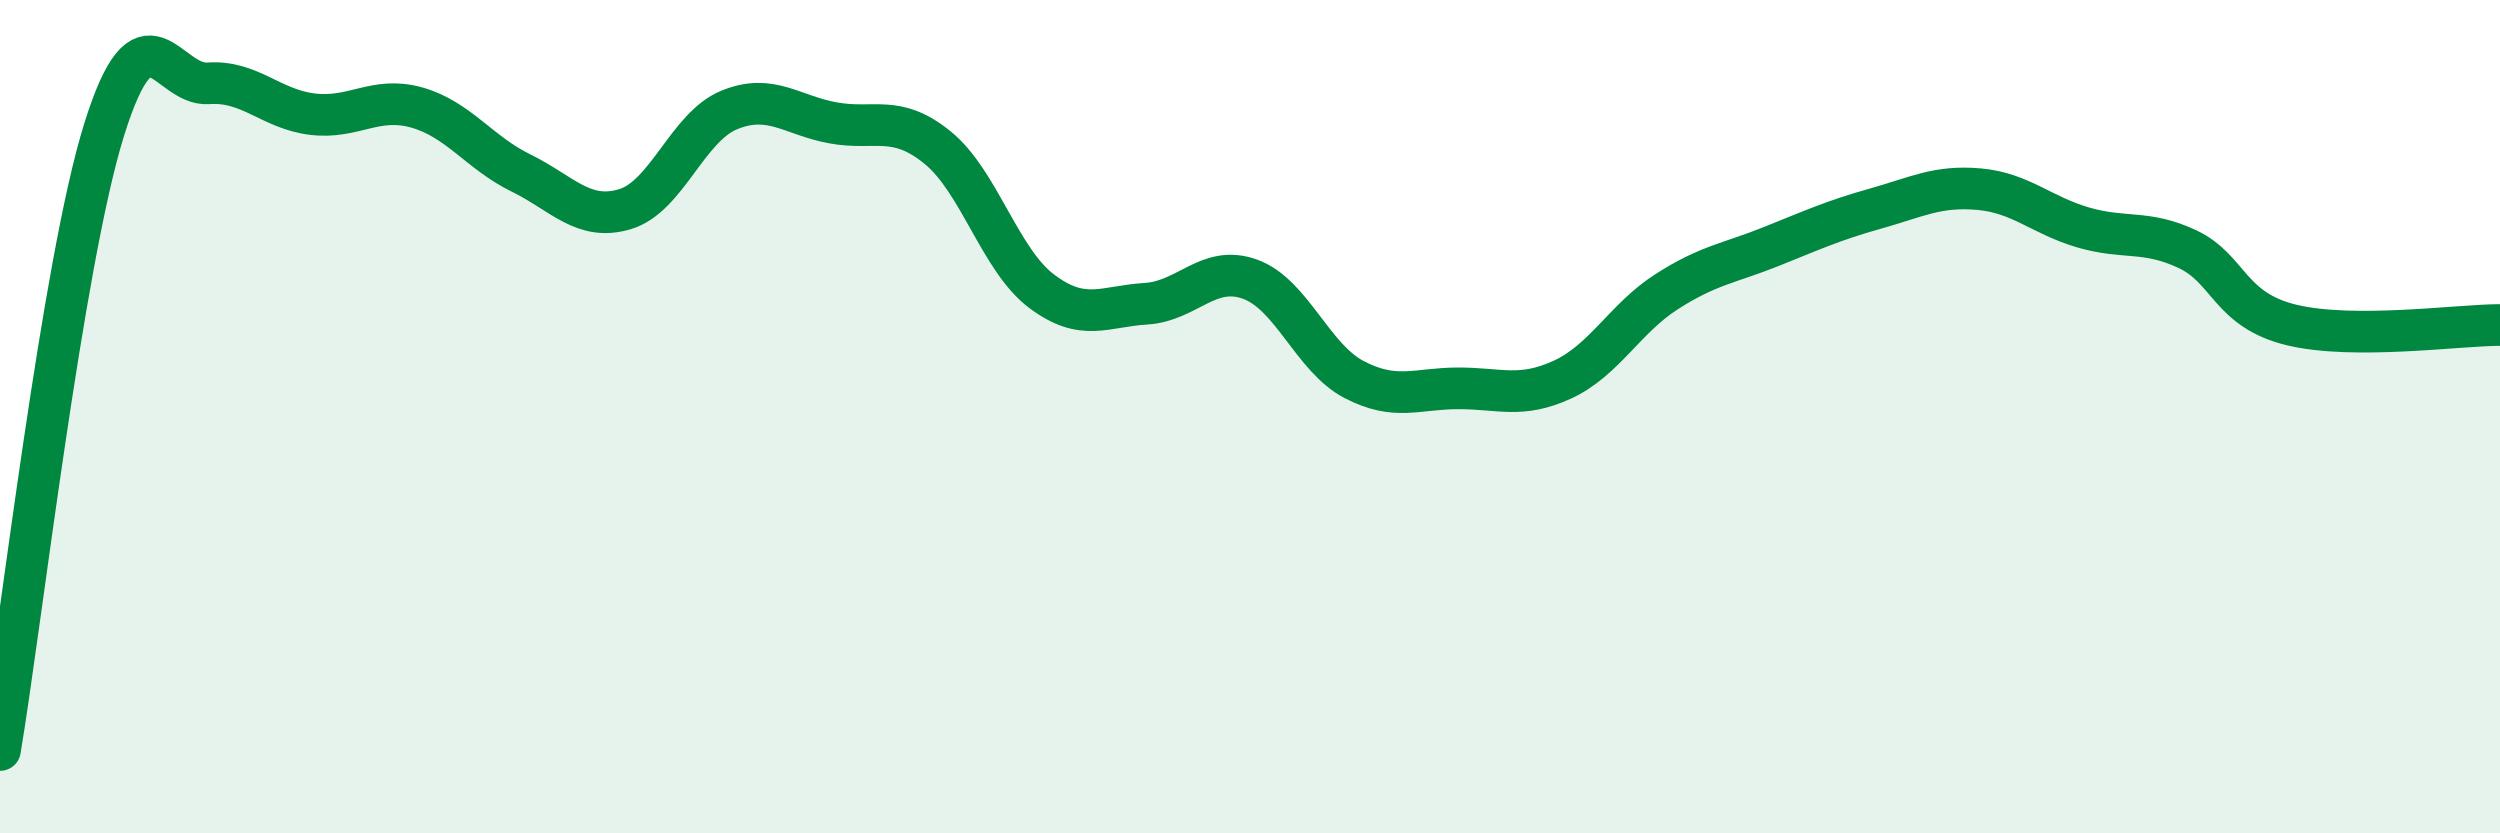 
    <svg width="60" height="20" viewBox="0 0 60 20" xmlns="http://www.w3.org/2000/svg">
      <path
        d="M 0,18 C 0.5,15.02 1.5,6.31 2.5,3.11 C 3.5,-0.09 4,2.07 5,2 C 6,1.93 6.5,2.62 7.5,2.74 C 8.5,2.86 9,2.3 10,2.58 C 11,2.86 11.5,3.66 12.5,4.15 C 13.5,4.64 14,5.32 15,5.02 C 16,4.72 16.5,3.05 17.5,2.64 C 18.5,2.23 19,2.77 20,2.95 C 21,3.13 21.5,2.73 22.5,3.54 C 23.5,4.35 24,6.24 25,6.99 C 26,7.74 26.5,7.35 27.5,7.29 C 28.5,7.23 29,6.34 30,6.7 C 31,7.06 31.5,8.59 32.5,9.11 C 33.5,9.63 34,9.32 35,9.32 C 36,9.32 36.5,9.57 37.5,9.11 C 38.5,8.65 39,7.64 40,7 C 41,6.36 41.5,6.32 42.5,5.92 C 43.5,5.52 44,5.29 45,5.01 C 46,4.73 46.5,4.45 47.5,4.54 C 48.5,4.63 49,5.17 50,5.46 C 51,5.75 51.5,5.51 52.5,5.98 C 53.5,6.45 53.5,7.44 55,7.8 C 56.5,8.16 59,7.8 60,7.8L60 20L0 20Z"
        fill="#008740"
        opacity="0.1"
        stroke-linecap="round"
        stroke-linejoin="round"
      />
      <path
        d="M 0,18 C 0.5,15.02 1.5,6.31 2.5,3.11 C 3.5,-0.09 4,2.07 5,2 C 6,1.93 6.5,2.62 7.5,2.74 C 8.5,2.86 9,2.3 10,2.58 C 11,2.86 11.5,3.66 12.5,4.15 C 13.5,4.64 14,5.32 15,5.02 C 16,4.72 16.5,3.05 17.5,2.64 C 18.5,2.23 19,2.77 20,2.95 C 21,3.13 21.5,2.73 22.5,3.54 C 23.5,4.35 24,6.24 25,6.99 C 26,7.74 26.5,7.35 27.5,7.29 C 28.5,7.23 29,6.34 30,6.7 C 31,7.06 31.5,8.59 32.5,9.11 C 33.5,9.63 34,9.32 35,9.32 C 36,9.32 36.5,9.57 37.5,9.11 C 38.5,8.65 39,7.64 40,7 C 41,6.36 41.5,6.32 42.5,5.92 C 43.5,5.52 44,5.29 45,5.01 C 46,4.73 46.5,4.45 47.5,4.54 C 48.5,4.63 49,5.17 50,5.46 C 51,5.75 51.5,5.51 52.5,5.98 C 53.5,6.45 53.5,7.44 55,7.8 C 56.5,8.16 59,7.8 60,7.8"
        stroke="#008740"
        stroke-width="1"
        fill="none"
        stroke-linecap="round"
        stroke-linejoin="round"
      />
    </svg>
  